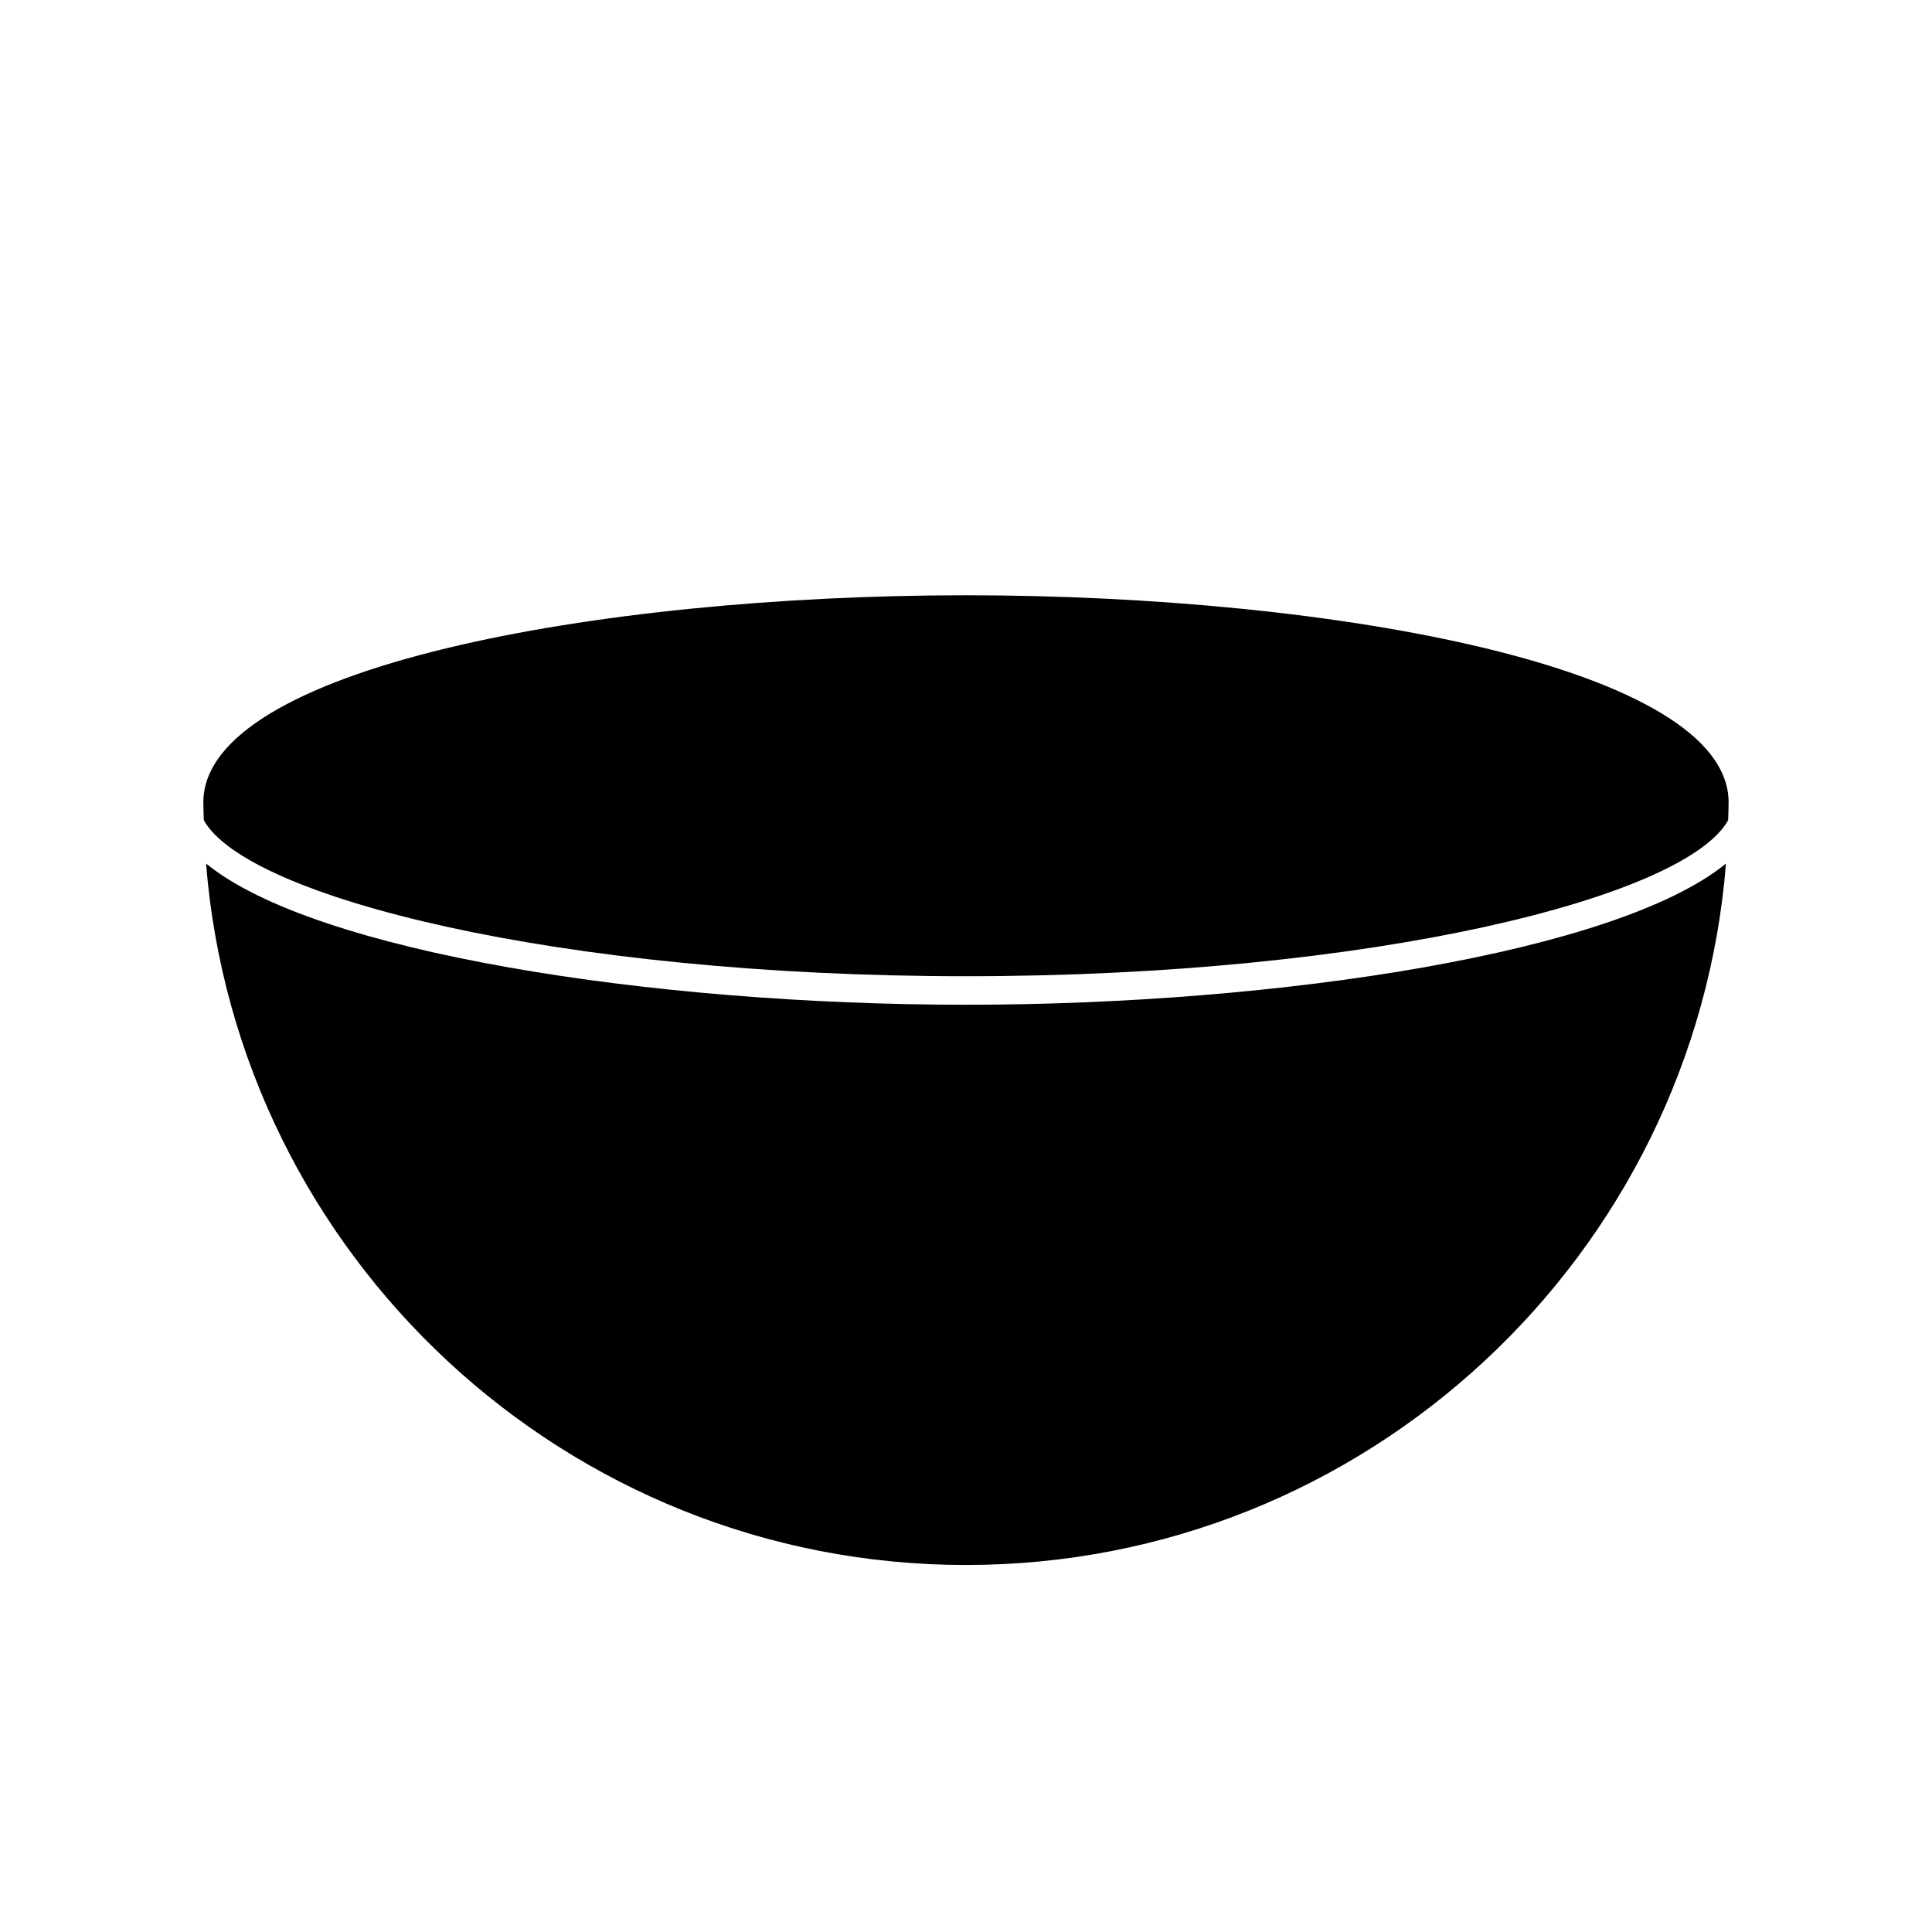 <?xml version="1.0" encoding="UTF-8"?>
<!-- Uploaded to: SVG Repo, www.svgrepo.com, Generator: SVG Repo Mixer Tools -->
<svg fill="#000000" width="800px" height="800px" version="1.1" viewBox="144 144 512 512" xmlns="http://www.w3.org/2000/svg">
 <g>
  <path d="m198.61 372.85c8.289 103.88 95.414 185.89 201.39 185.89 105.98 0 193.11-82.016 201.4-185.89-28.684 23.465-117.75 37.418-201.4 37.418s-172.71-13.953-201.39-37.418z"/>
  <path d="m400 402.71c108.02 0 190.65-20.949 201.98-41.344 0.035-1.574 0.121-3.141 0.121-4.723-0.004-35.652-104.13-54.891-202.11-54.891s-202.1 19.234-202.1 54.887c0 1.582 0.082 3.148 0.121 4.723 11.332 20.398 93.957 41.348 201.98 41.348z"/>
 </g>
</svg>